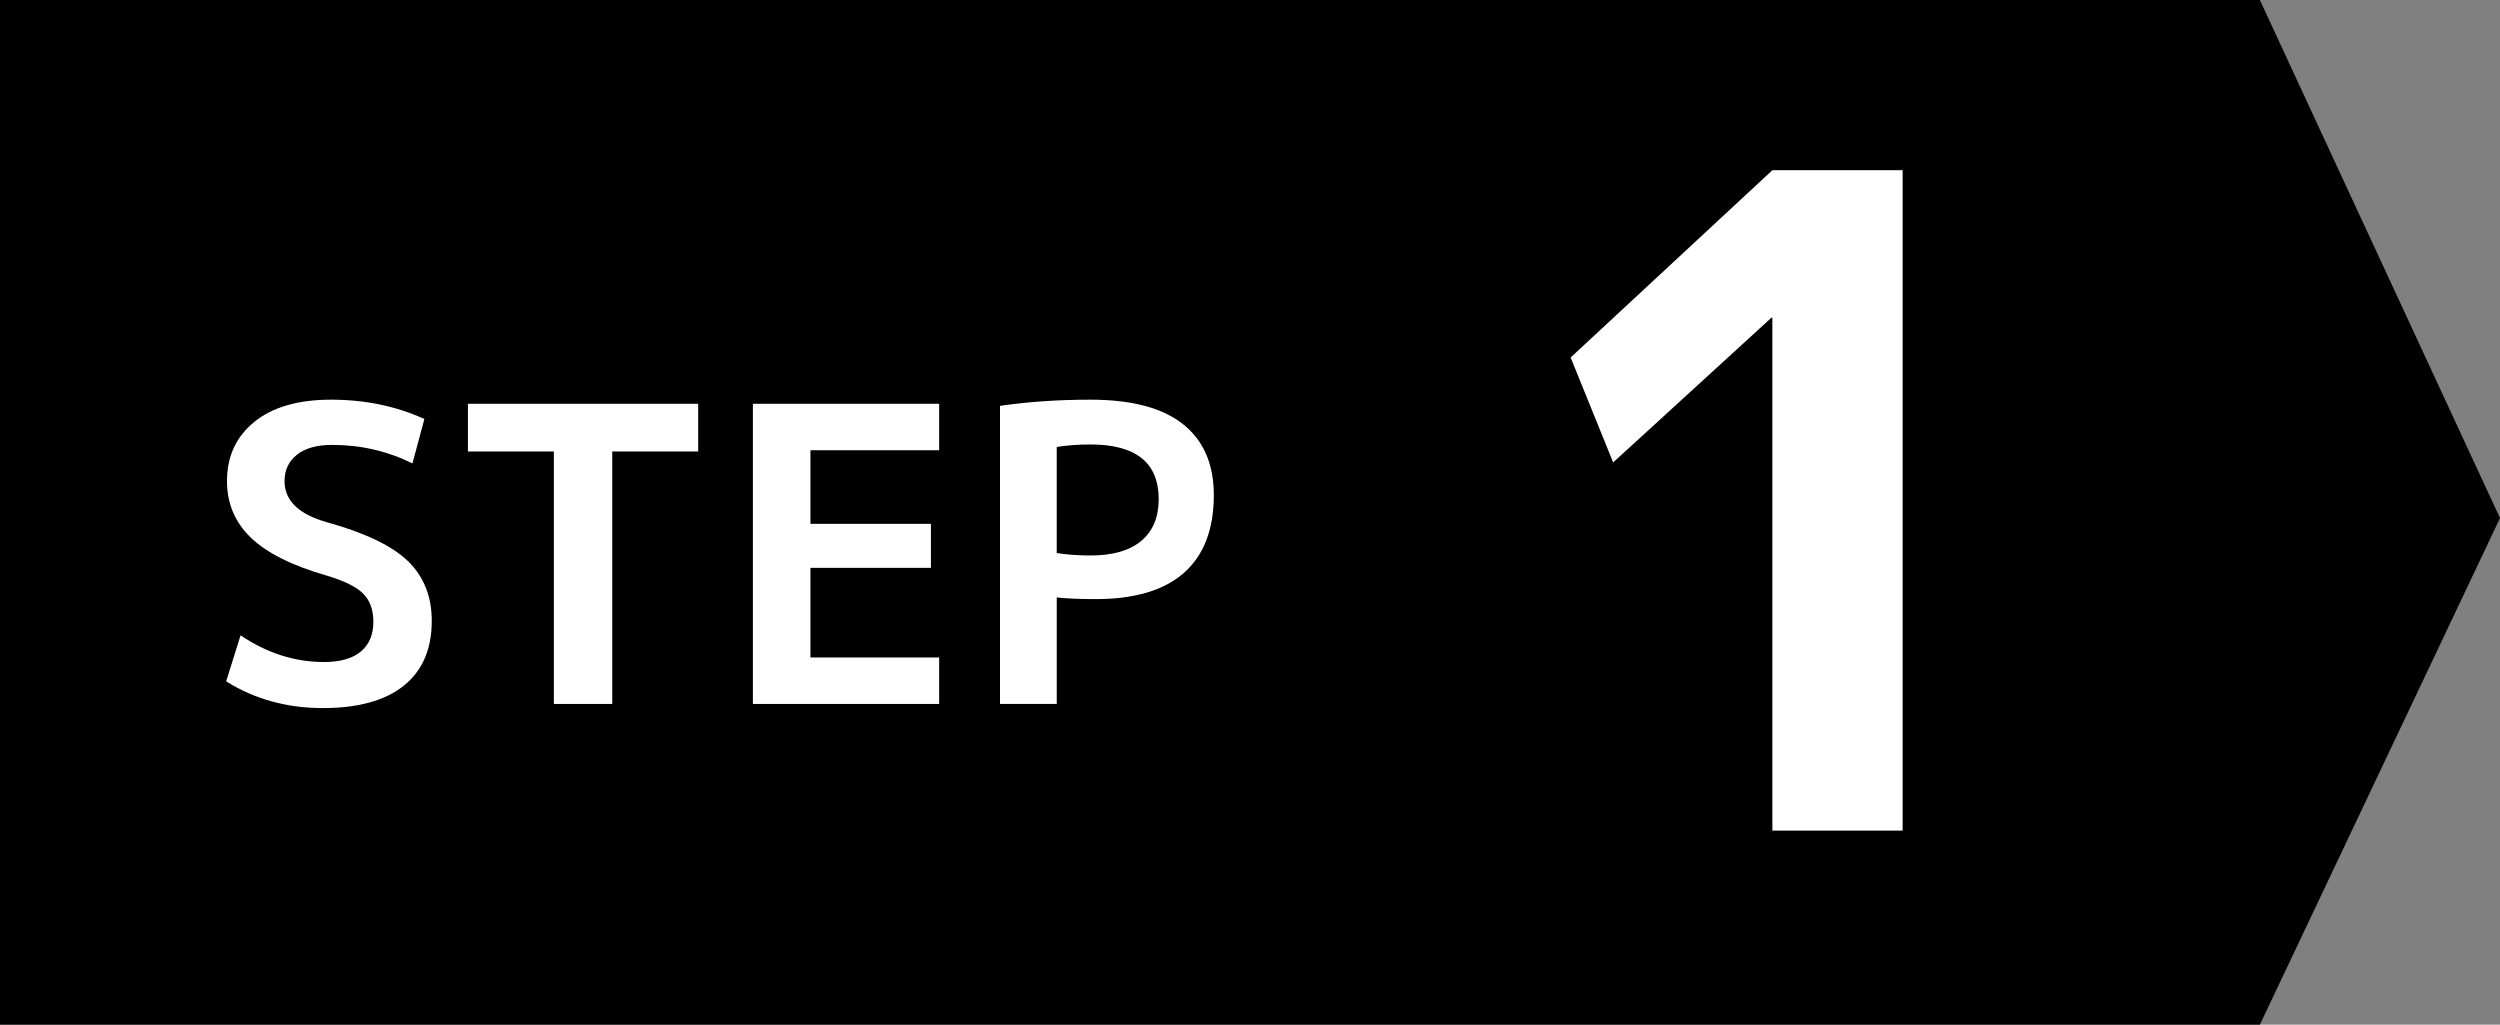 <svg viewBox="0 0 152 62.3" xmlns="http://www.w3.org/2000/svg"><rect x="0" y="0" width="152" height="62.3" fill="#808080" stroke="none"/><path d="m0 0v62.3h137.4l14.6-30.8-14.6-31.5z"/><g fill="#fff"><path d="m25.075 28.175c-1.517-.75-3.142-1.125-4.875-1.125-.934 0-1.65.2-2.15.6s-.75.934-.75 1.601c0 1.184.858 2.017 2.575 2.5 2.333.649 3.979 1.441 4.938 2.375.958.934 1.438 2.142 1.438 3.625 0 1.717-.567 3.029-1.7 3.938s-2.775 1.362-4.925 1.362c-2.184 0-4.142-.541-5.875-1.625l.875-2.8c1.6 1.083 3.292 1.625 5.075 1.625.983 0 1.729-.213 2.238-.638.508-.425.762-1.029.762-1.812 0-.717-.204-1.283-.612-1.7-.409-.416-1.146-.783-2.212-1.1-2.134-.616-3.679-1.392-4.638-2.325s-1.438-2.075-1.438-3.425c0-1.5.554-2.7 1.663-3.601 1.108-.899 2.663-1.35 4.663-1.35 2.066 0 3.958.392 5.675 1.175l-.725 2.7z"/><path d="m42.45 24.55v2.9h-5.225v15.35h-3.55v-15.35h-5.225v-2.9z"/><path d="m49.275 27.375v4.475h7.325v2.675h-7.325v5.45h7.825v2.825h-11.325v-18.25h11.325v2.825z"/><path d="m60.8 24.675c1.733-.25 3.566-.375 5.5-.375 2.5 0 4.375.496 5.625 1.487 1.25.992 1.875 2.43 1.875 4.312 0 2.084-.604 3.659-1.812 4.726-1.208 1.066-2.996 1.6-5.363 1.6-.967 0-1.758-.033-2.375-.1v6.475h-3.45zm3.45 8.95c.633.1 1.316.149 2.05.149 1.35 0 2.379-.295 3.087-.887s1.062-1.438 1.062-2.538c0-2.216-1.384-3.325-4.15-3.325-.75 0-1.434.051-2.05.15v6.45z"/><path d="m107.76 50.5v-31.185h-.055l-9.625 8.8-2.585-6.38 12.265-11.386h7.92v40.15h-7.92z"/></g></svg>